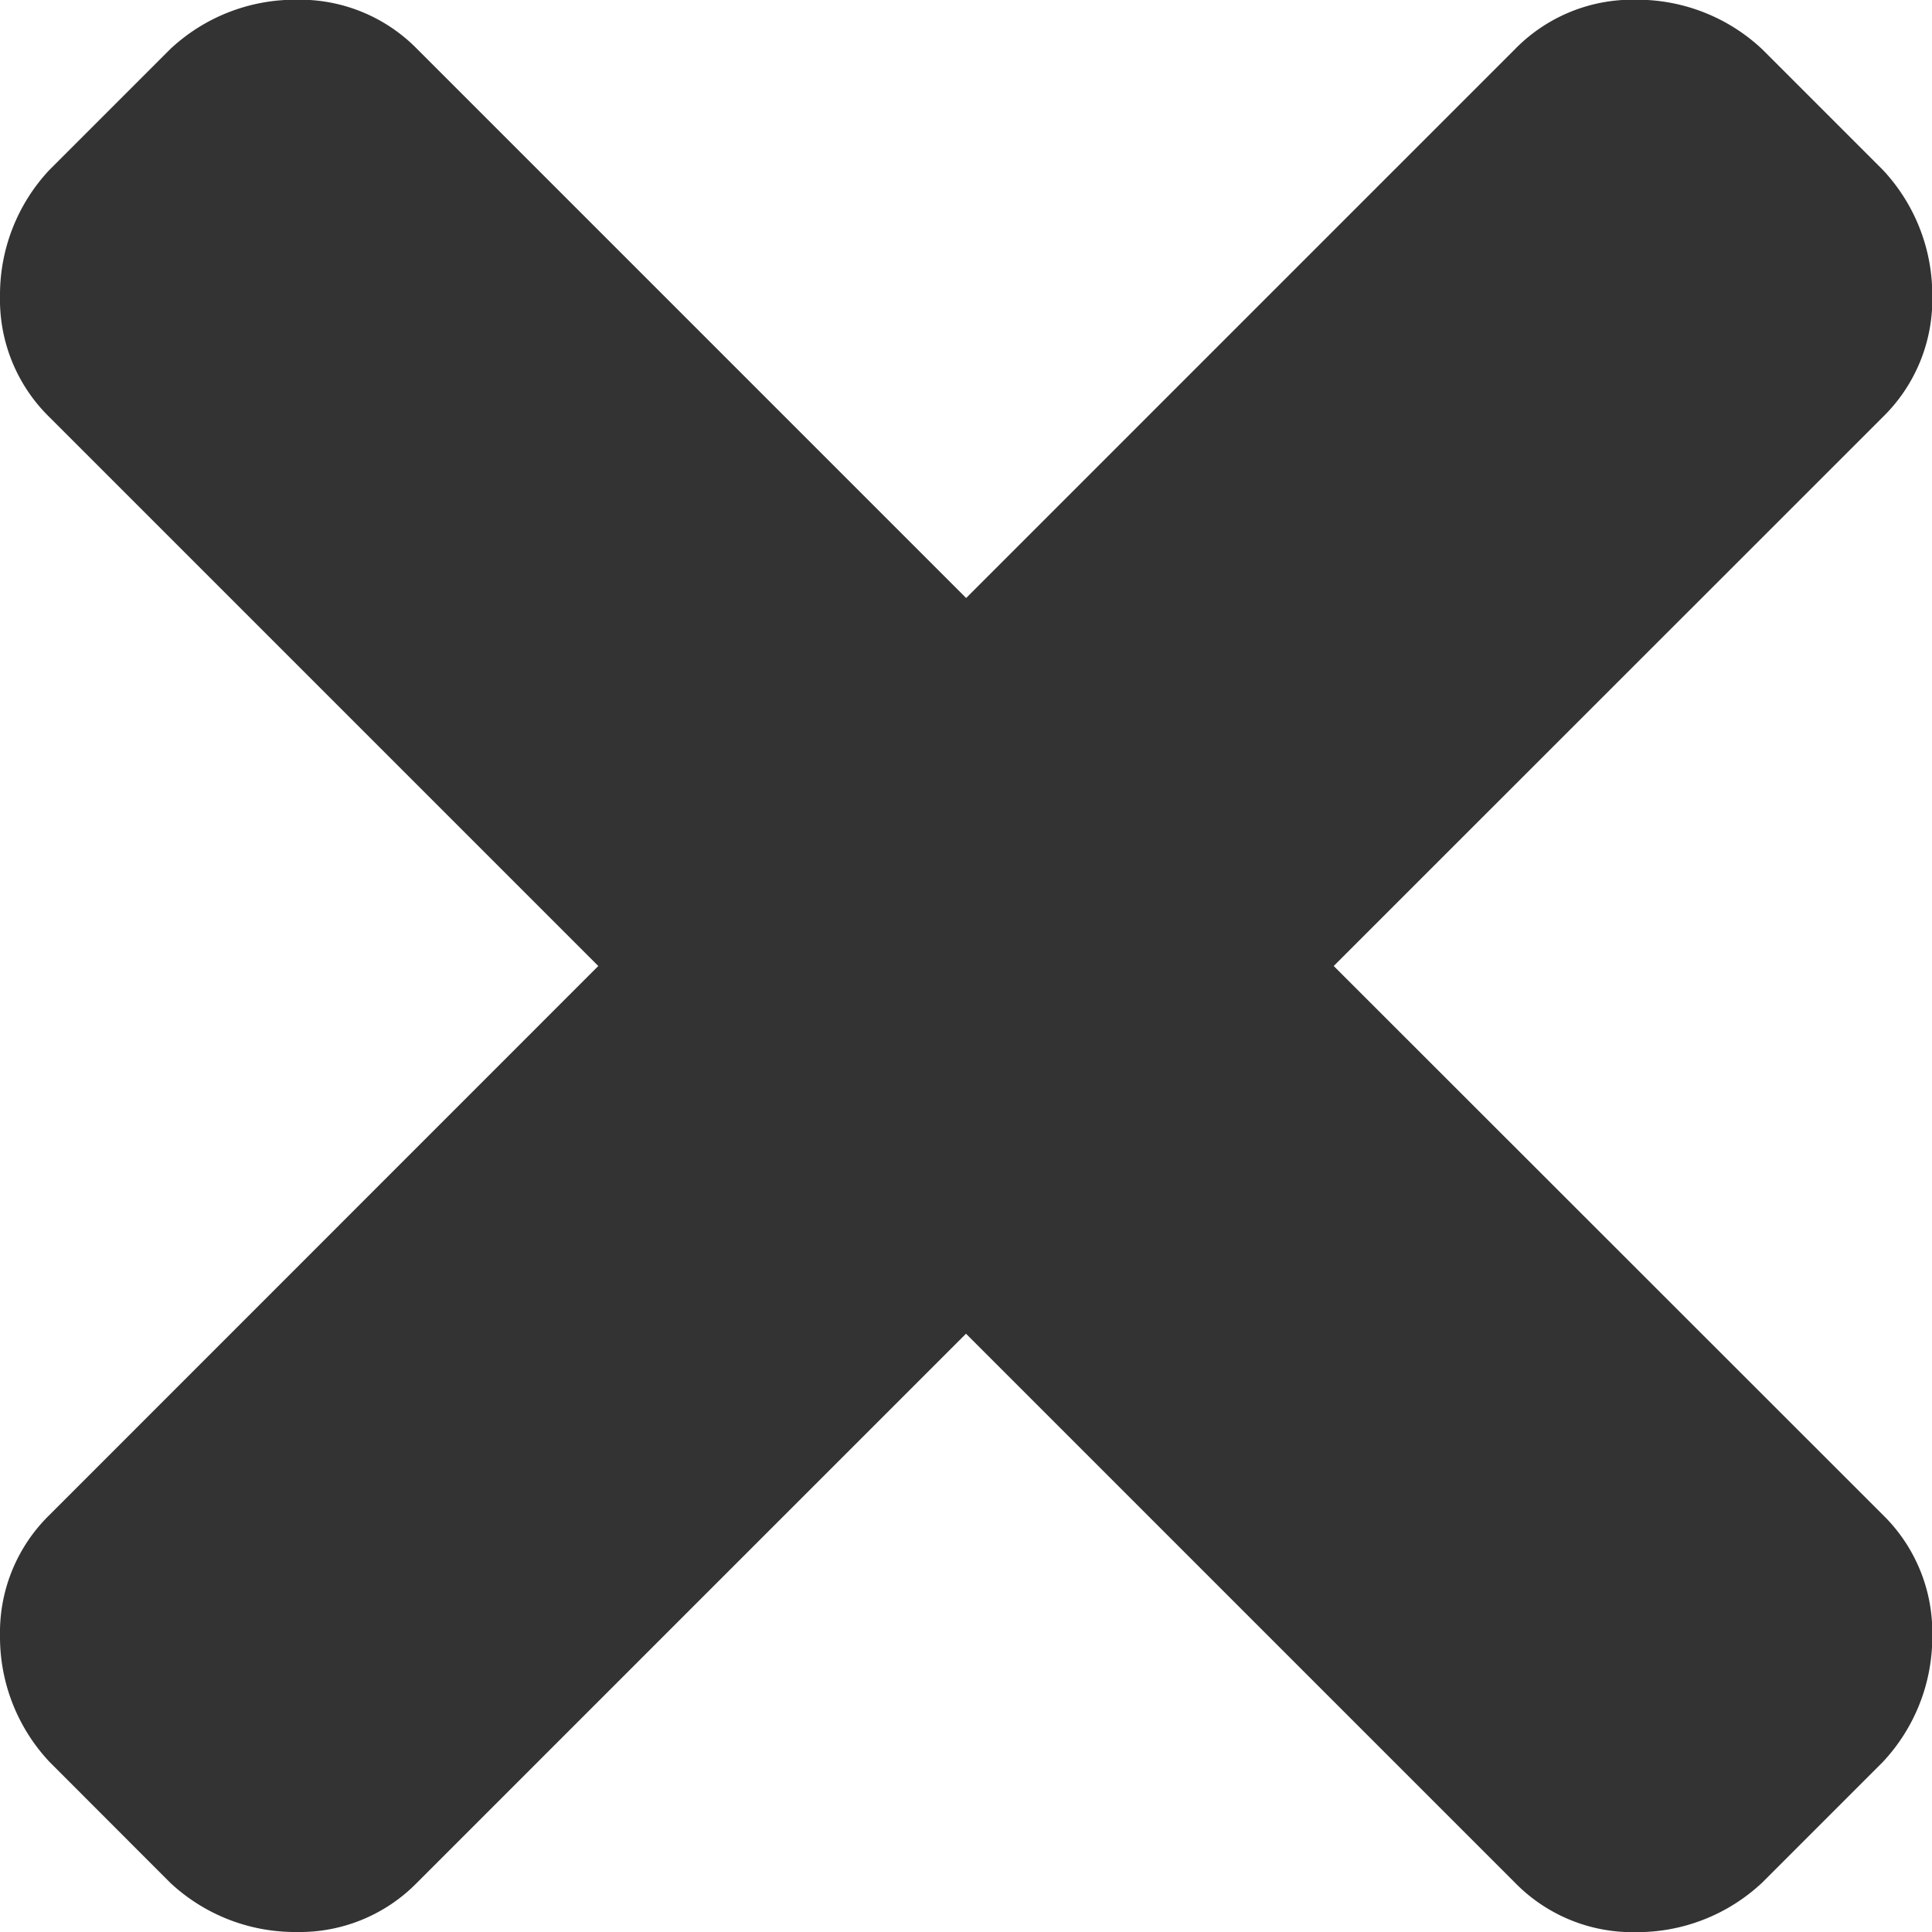 <svg xmlns="http://www.w3.org/2000/svg" width="13.75" height="13.75" viewBox="0 0 13.75 13.75"><path d="M9.492-7.5,13.4-3.594a1.169,1.169,0,0,1,.352.859,1.3,1.3,0,0,1-.352.9l-.859.859a1.3,1.3,0,0,1-.9.352,1.169,1.169,0,0,1-.859-.352L6.875-4.883,2.969-.977a1.169,1.169,0,0,1-.859.352,1.3,1.3,0,0,1-.9-.352L.352-1.836A1.3,1.3,0,0,1,0-2.734a1.169,1.169,0,0,1,.352-.859L4.258-7.5.352-11.406A1.169,1.169,0,0,1,0-12.266a1.3,1.3,0,0,1,.352-.9l.859-.859a1.3,1.3,0,0,1,.9-.352,1.169,1.169,0,0,1,.859.352l3.906,3.906,3.906-3.906a1.169,1.169,0,0,1,.859-.352,1.3,1.3,0,0,1,.9.352l.859.859a1.3,1.3,0,0,1,.352.9,1.169,1.169,0,0,1-.352.859Z" transform="translate(0 14.375)" fill="#333"/></svg>